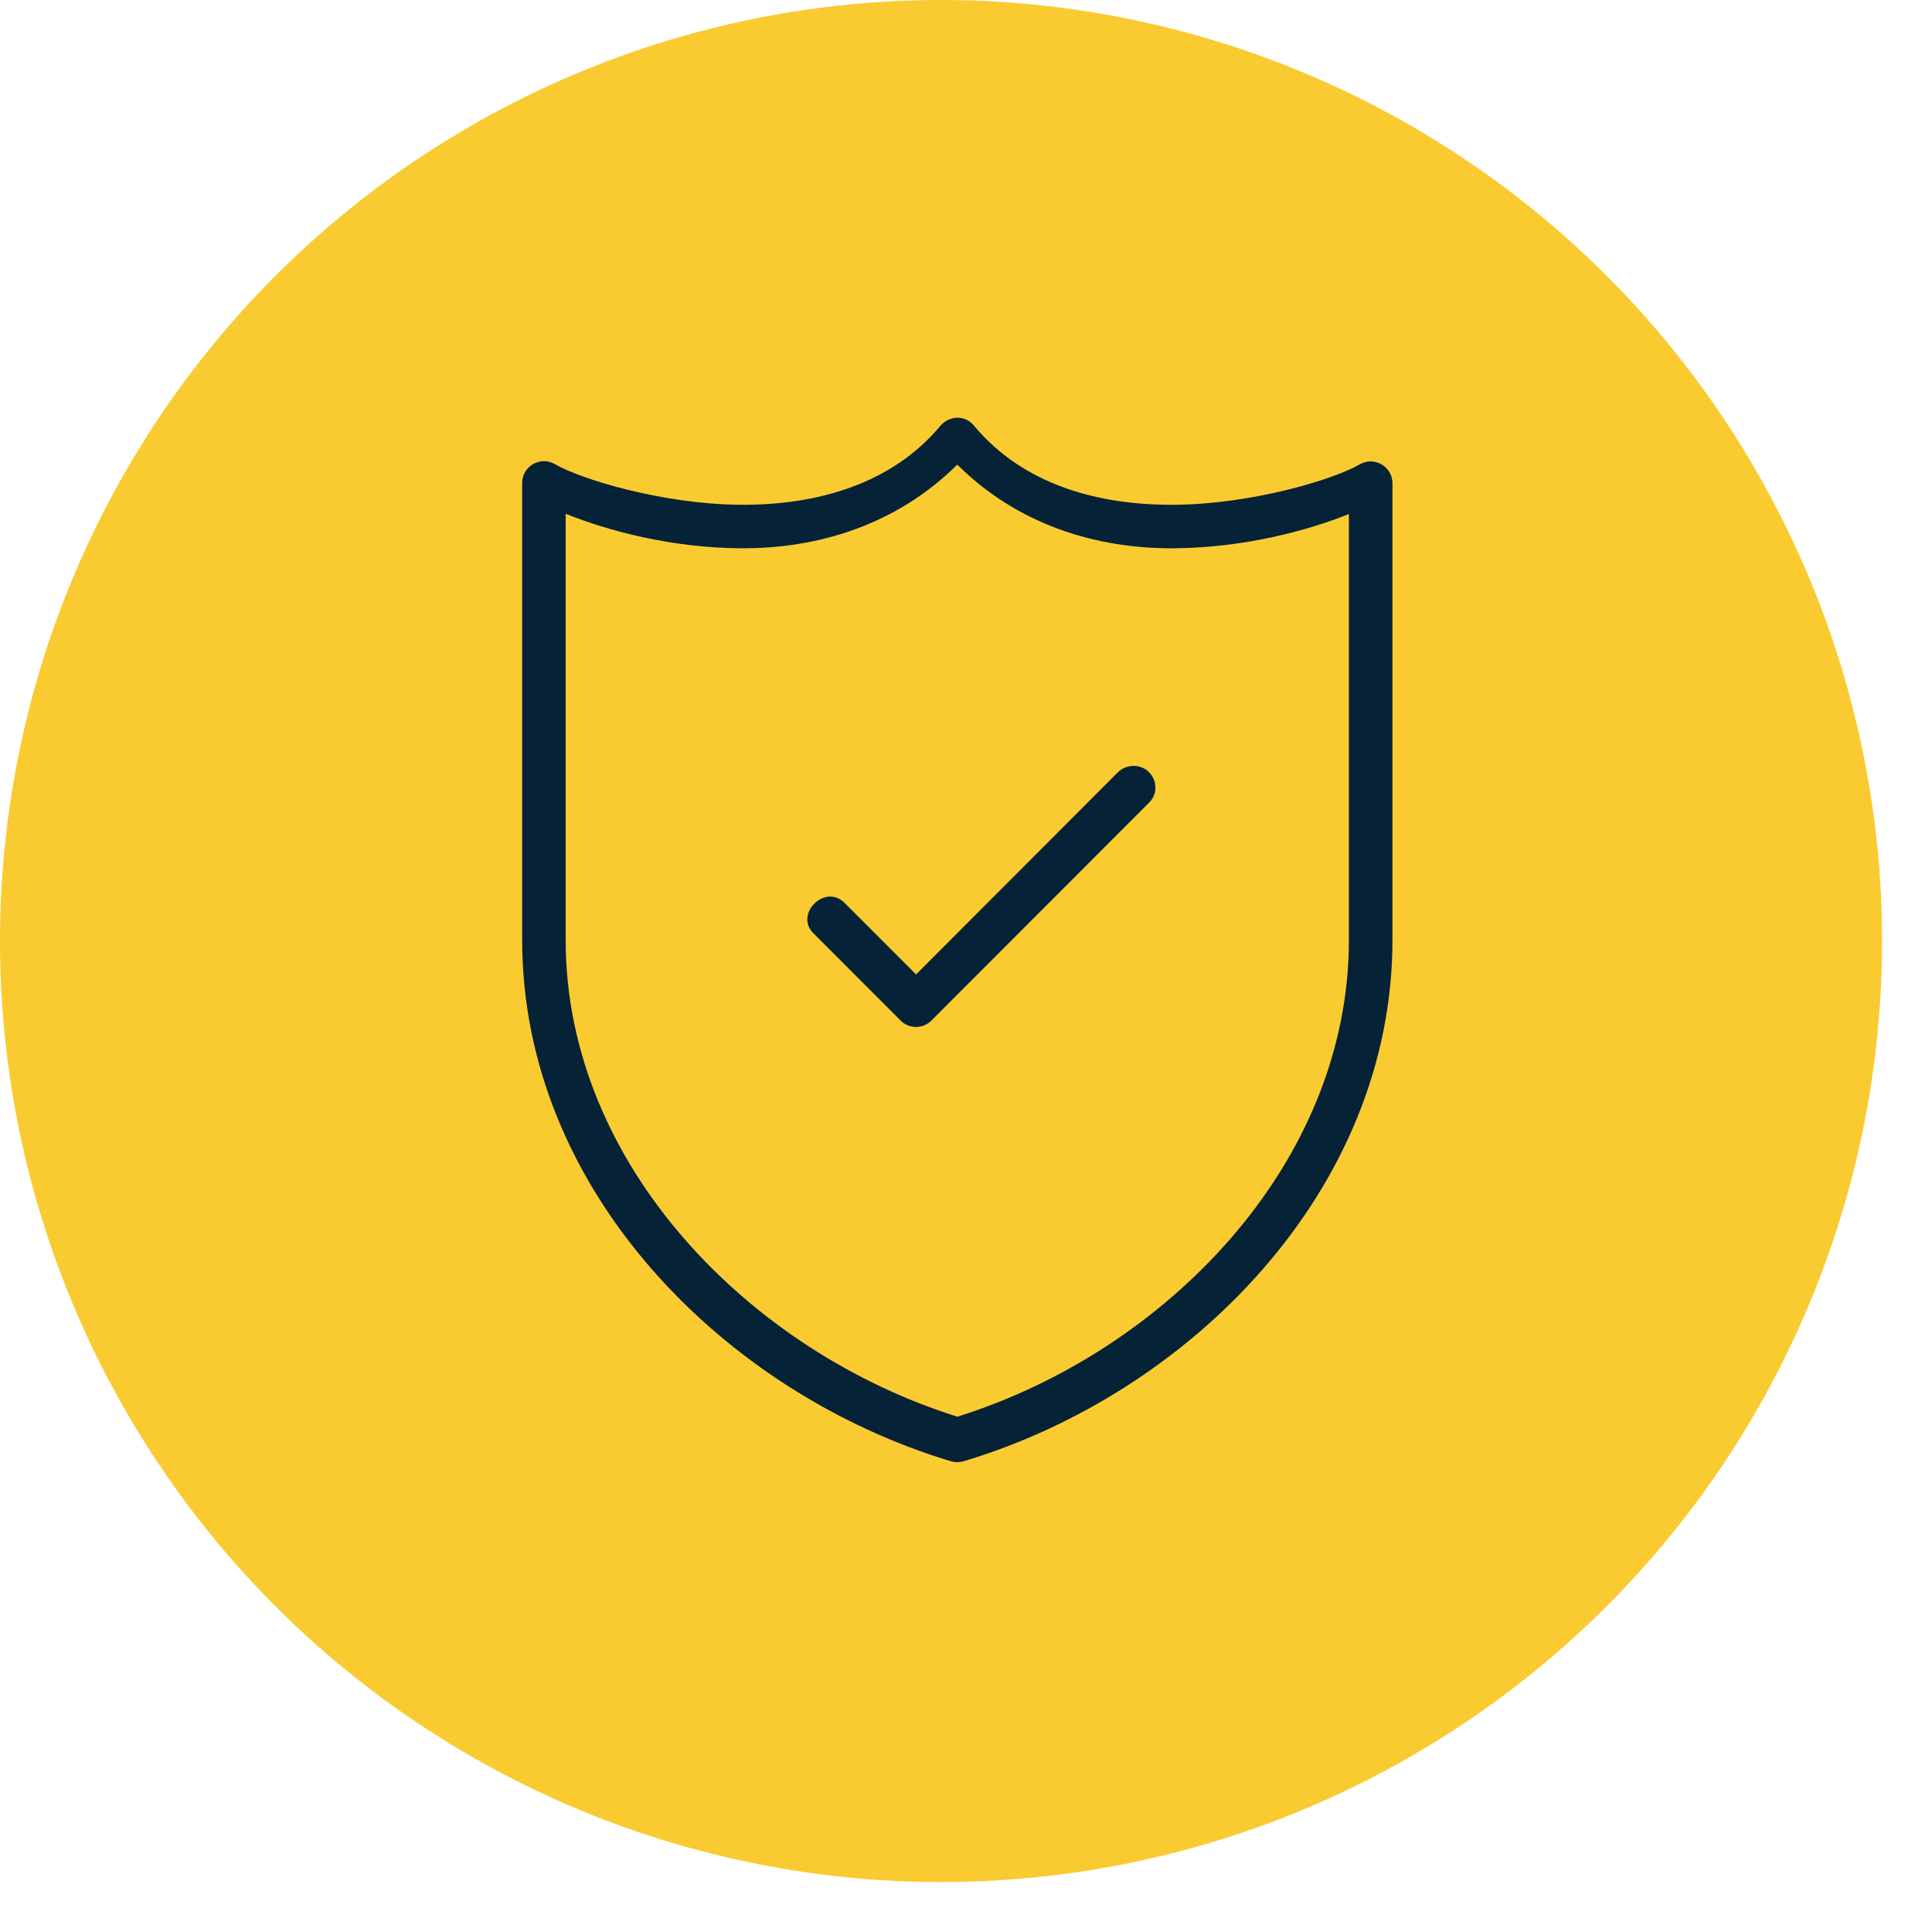 <svg xmlns="http://www.w3.org/2000/svg" width="37" height="37" viewBox="0 0 37 37" fill="none"><circle cx="18.022" cy="18.022" r="18.022" fill="#F9CB31"></circle><path d="M21.706 14.667C21.598 14.67 21.487 14.712 21.411 14.788L17.544 18.661L16.172 17.289C15.799 16.916 15.202 17.511 15.583 17.878L17.248 19.545C17.411 19.708 17.675 19.708 17.837 19.545L22 15.378C22.271 15.113 22.082 14.667 21.706 14.667ZM18.333 8C18.213 8.003 18.09 8.058 18.012 8.152C17.083 9.265 15.658 9.68 14.167 9.667C12.675 9.653 11.127 9.178 10.625 8.888C10.347 8.728 10 8.93 10 9.25V18C10 22.811 13.892 26.687 18.212 27.985C18.291 28.008 18.374 28.008 18.453 27.985C22.773 26.692 26.667 22.81 26.667 18V9.255C26.667 8.934 26.32 8.733 26.042 8.893C25.539 9.183 23.992 9.653 22.5 9.667C21.008 9.68 19.583 9.269 18.654 8.153C18.573 8.055 18.461 7.998 18.333 8ZM18.333 8.898C19.488 10.046 20.989 10.513 22.5 10.5C23.813 10.488 25.023 10.17 25.833 9.844V18C25.833 22.311 22.297 25.892 18.335 27.131C14.372 25.889 10.833 22.311 10.833 18V9.839C11.644 10.166 12.853 10.489 14.167 10.5C15.678 10.514 17.179 10.043 18.333 8.898Z" fill="#052237"></path></svg>